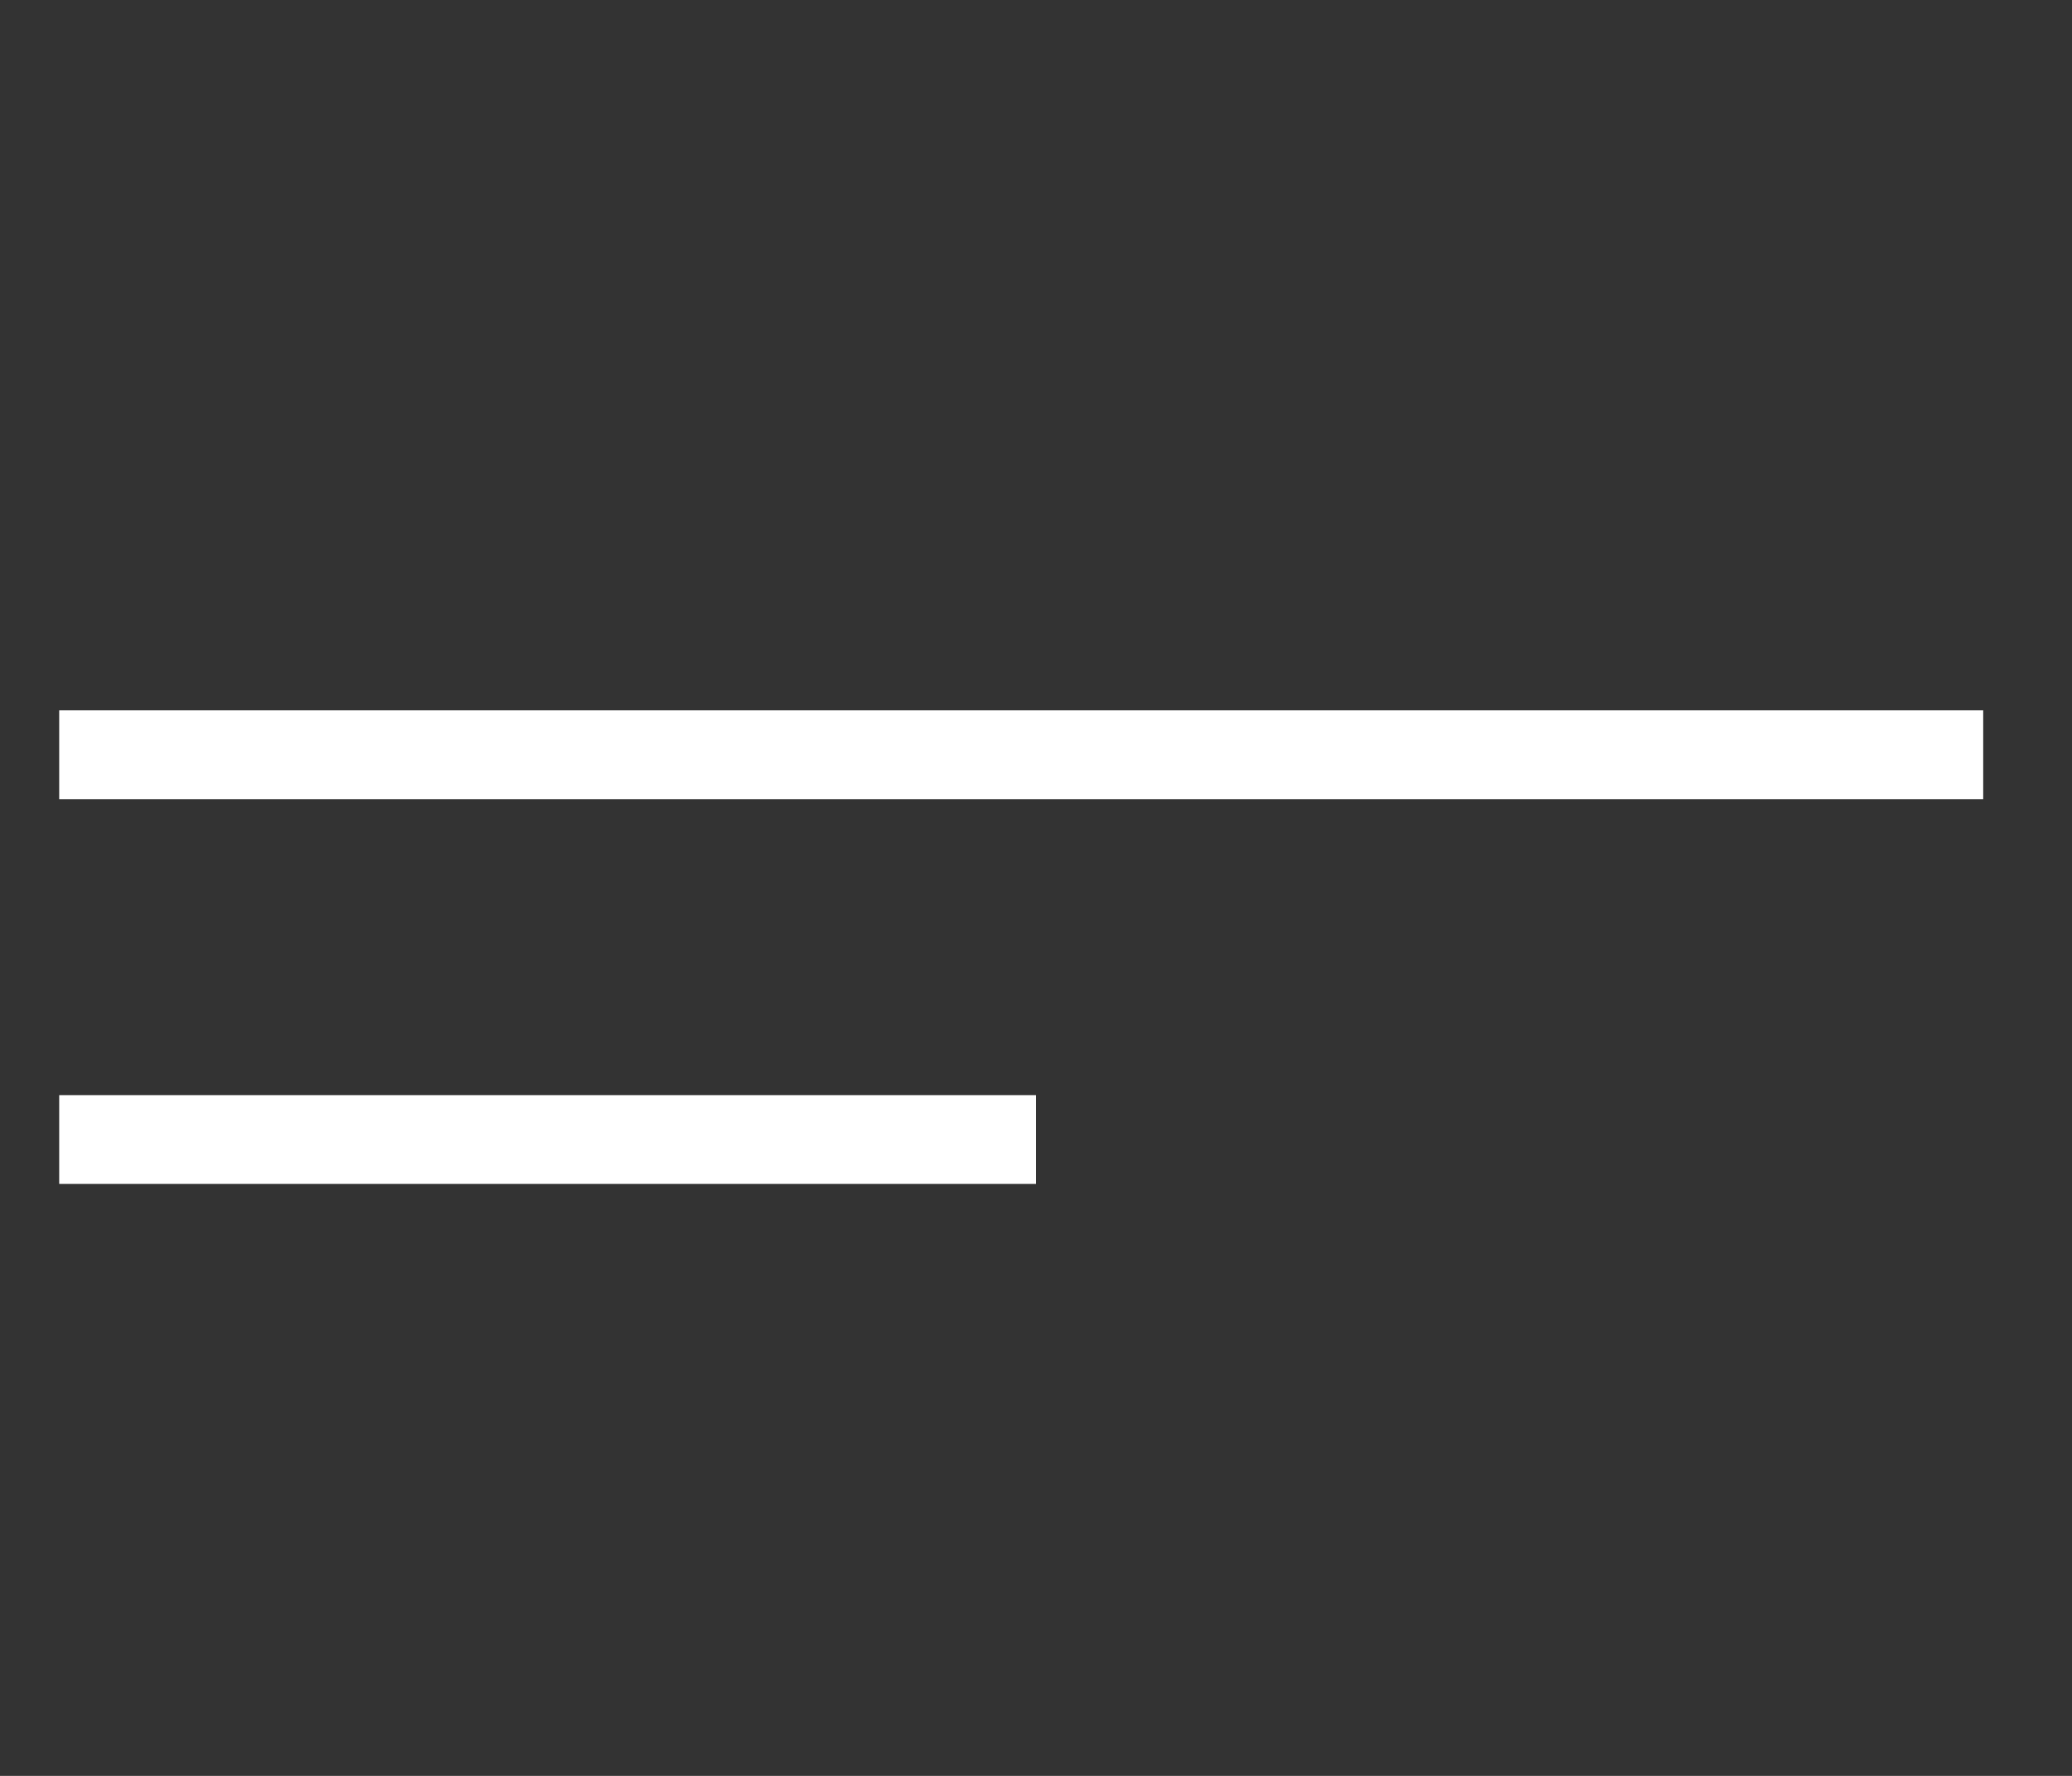 <?xml version="1.0" encoding="UTF-8"?> <svg xmlns="http://www.w3.org/2000/svg" width="70" height="60" viewBox="0 0 70 60" fill="none"><rect x="0" y="0" width="70" height="60" fill="#333333" stroke="none"/> <rect x="2" y="24" width="65" height="3" fill="white"></rect> <rect x="2" y="37" width="33" height="3" fill="white"></rect> </svg> 